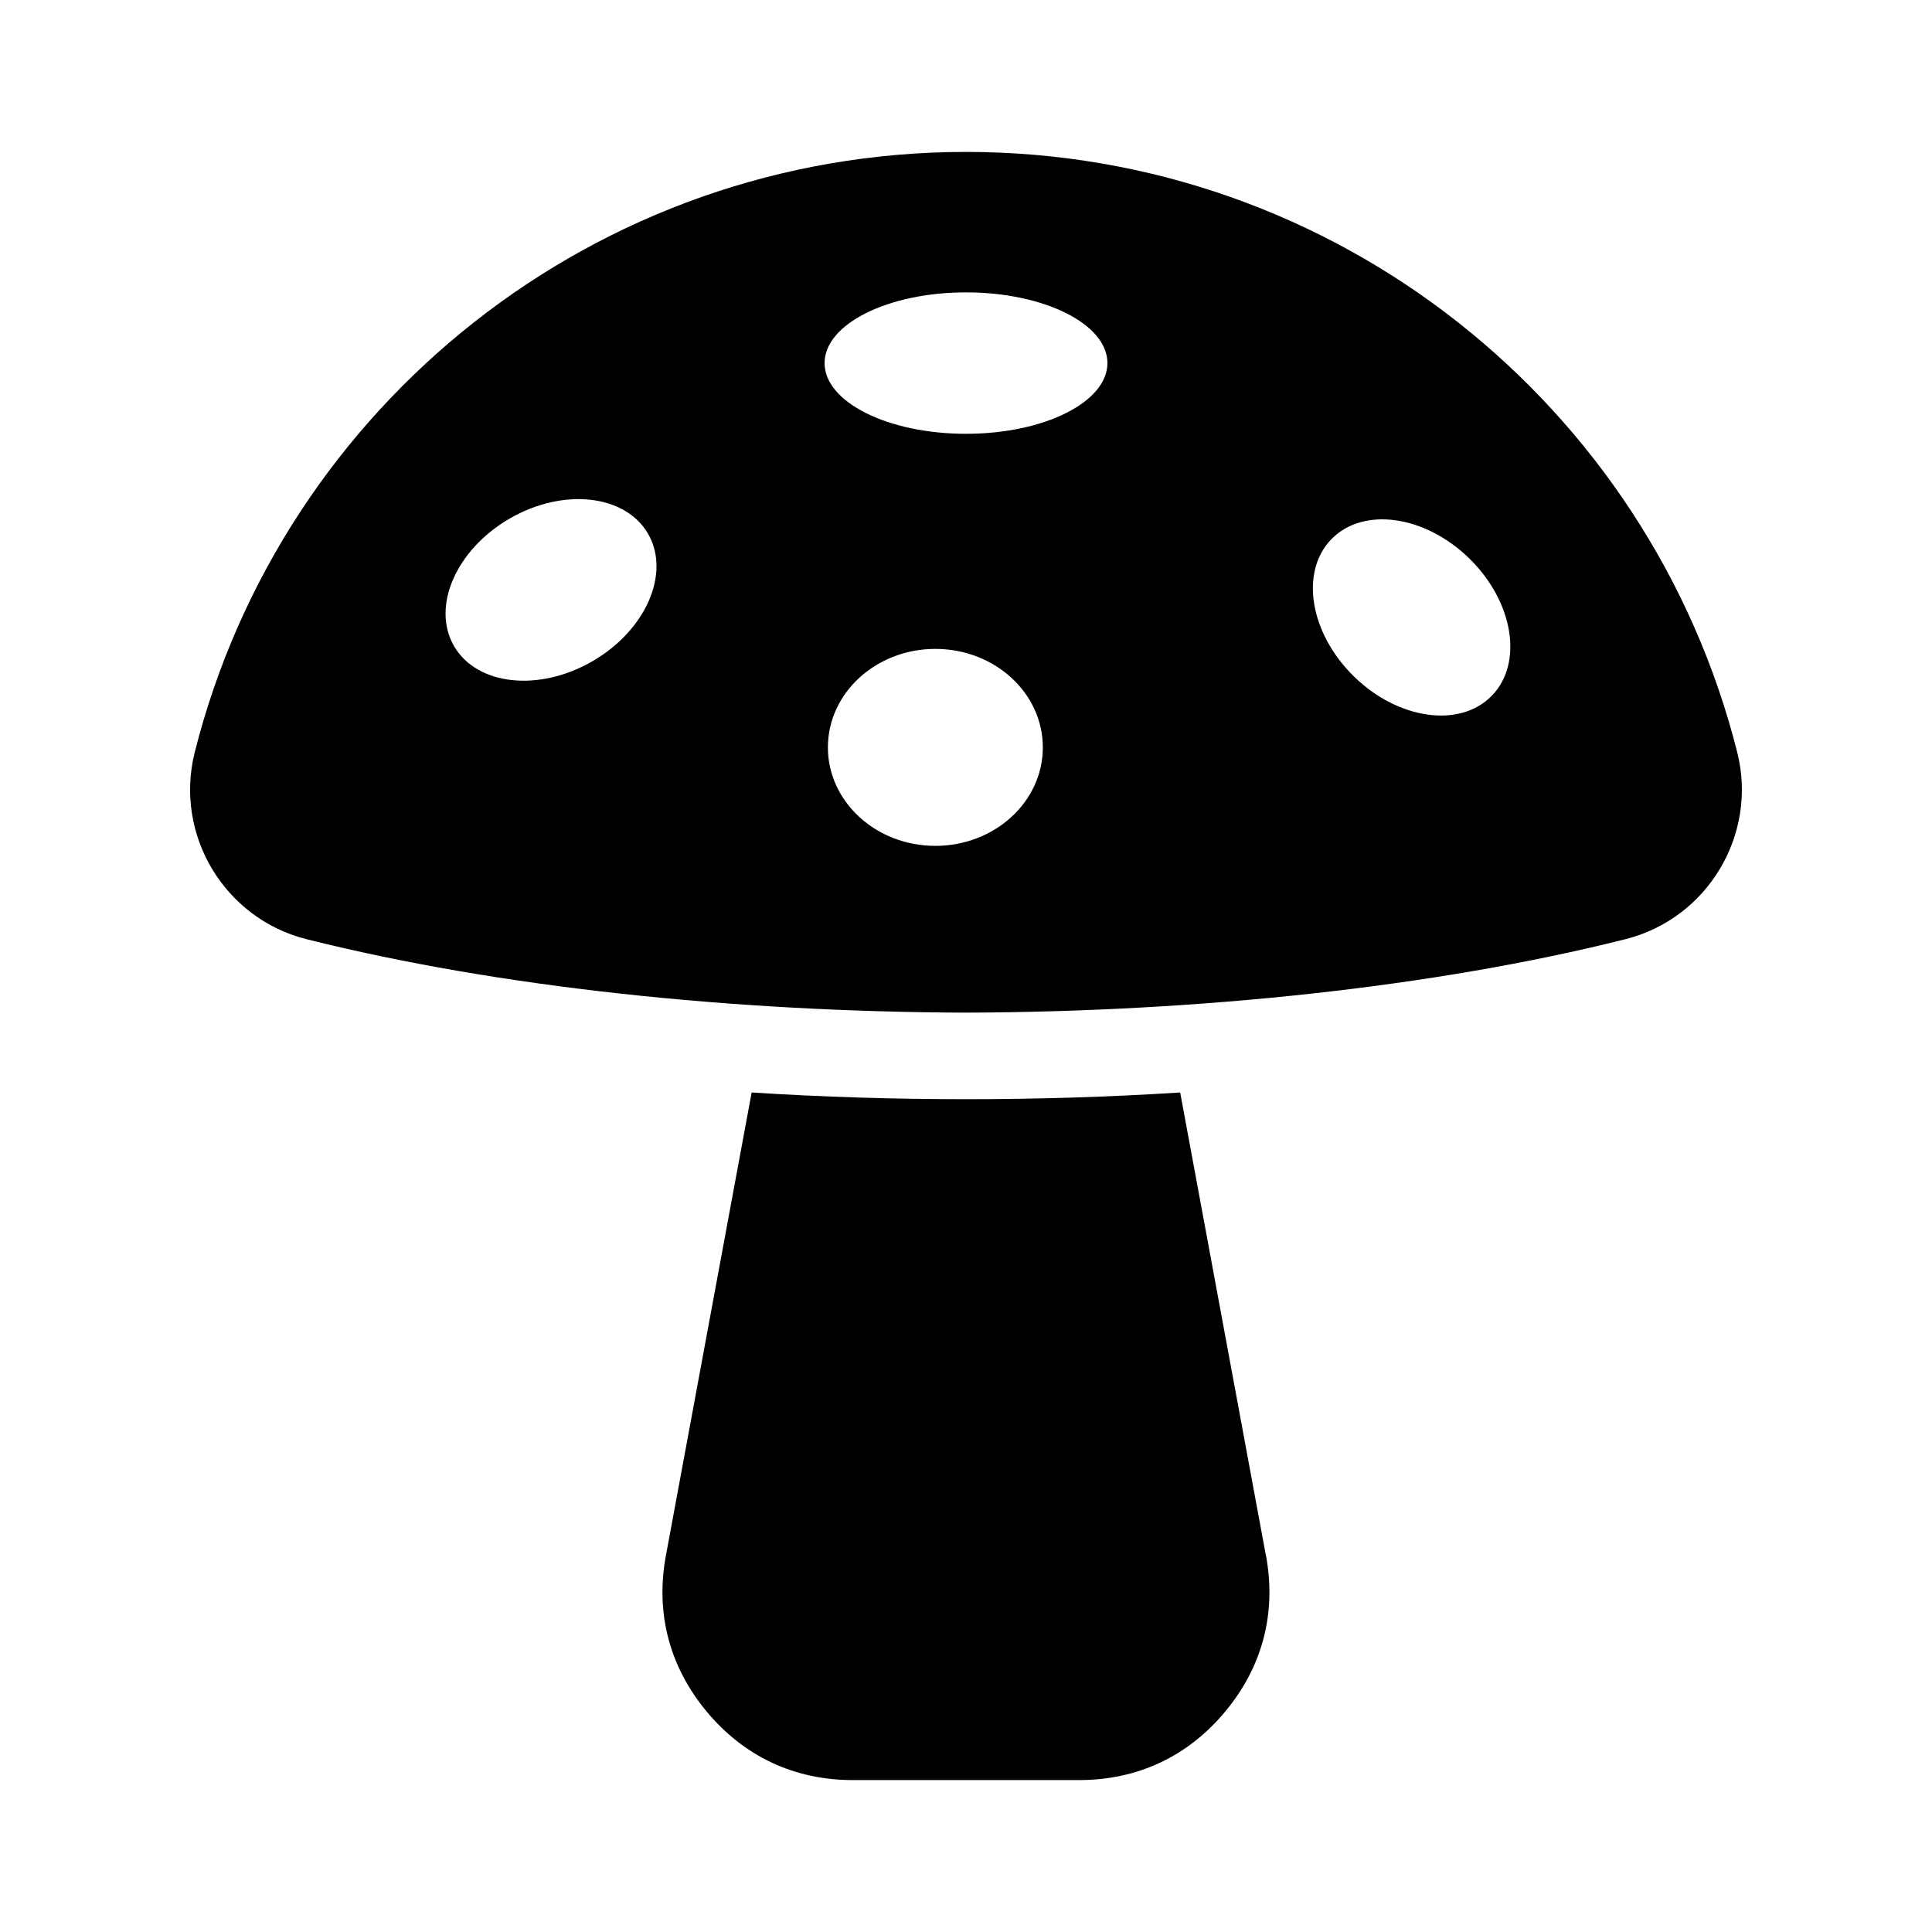<?xml version="1.0" encoding="UTF-8"?>
<svg xmlns="http://www.w3.org/2000/svg" width="1200pt" height="1200pt" version="1.1" viewBox="0 0 1200 1200">
  <path d="m786.32 966.14c6.609 35.672-2.109 69.047-25.312 96.938s-54.422 42.562-90.75 42.562h-140.58c-36.281 0-67.547-14.672-90.75-42.562s-31.922-61.266-25.312-96.938l53.25-287.58c44.766 2.859 89.391 4.172 133.08 4.172 43.691 0 88.312-1.312 133.08-4.172l53.25 287.58zm223.22-382.78c-118.97 29.859-264.79 45.094-409.55 45.609-144.74-0.516-290.58-15.75-409.55-45.609-51.141-12.844-82.359-65.016-69.469-116.16 54.281-215.44 249.19-372.84 479.02-372.84s424.74 157.4 479.02 372.84c12.891 51.141-18.328 103.31-69.469 116.16zm-606.98-251.76c-14.156-24.516-52.641-28.781-85.922-9.562s-48.797 54.656-34.688 79.172c14.156 24.516 52.641 28.781 85.922 9.562s48.797-54.656 34.688-79.172zm245.16 132.61c0-33.797-29.906-61.172-66.75-61.172s-66.75 27.375-66.75 61.172 29.906 61.172 66.75 61.172 66.75-27.375 66.75-61.172zm40.125-238.69c0-24.281-39.328-43.922-87.844-43.922s-87.844 19.688-87.844 43.922 39.328 43.922 87.844 43.922 87.844-19.688 87.844-43.922zm224.81 121.4c-27.469-26.906-65.766-32.344-85.594-12.141-19.828 20.203-13.641 58.406 13.828 85.312s65.766 32.344 85.594 12.141c19.828-20.203 13.641-58.406-13.828-85.312z" fill-rule="evenodd"></path>
</svg>
